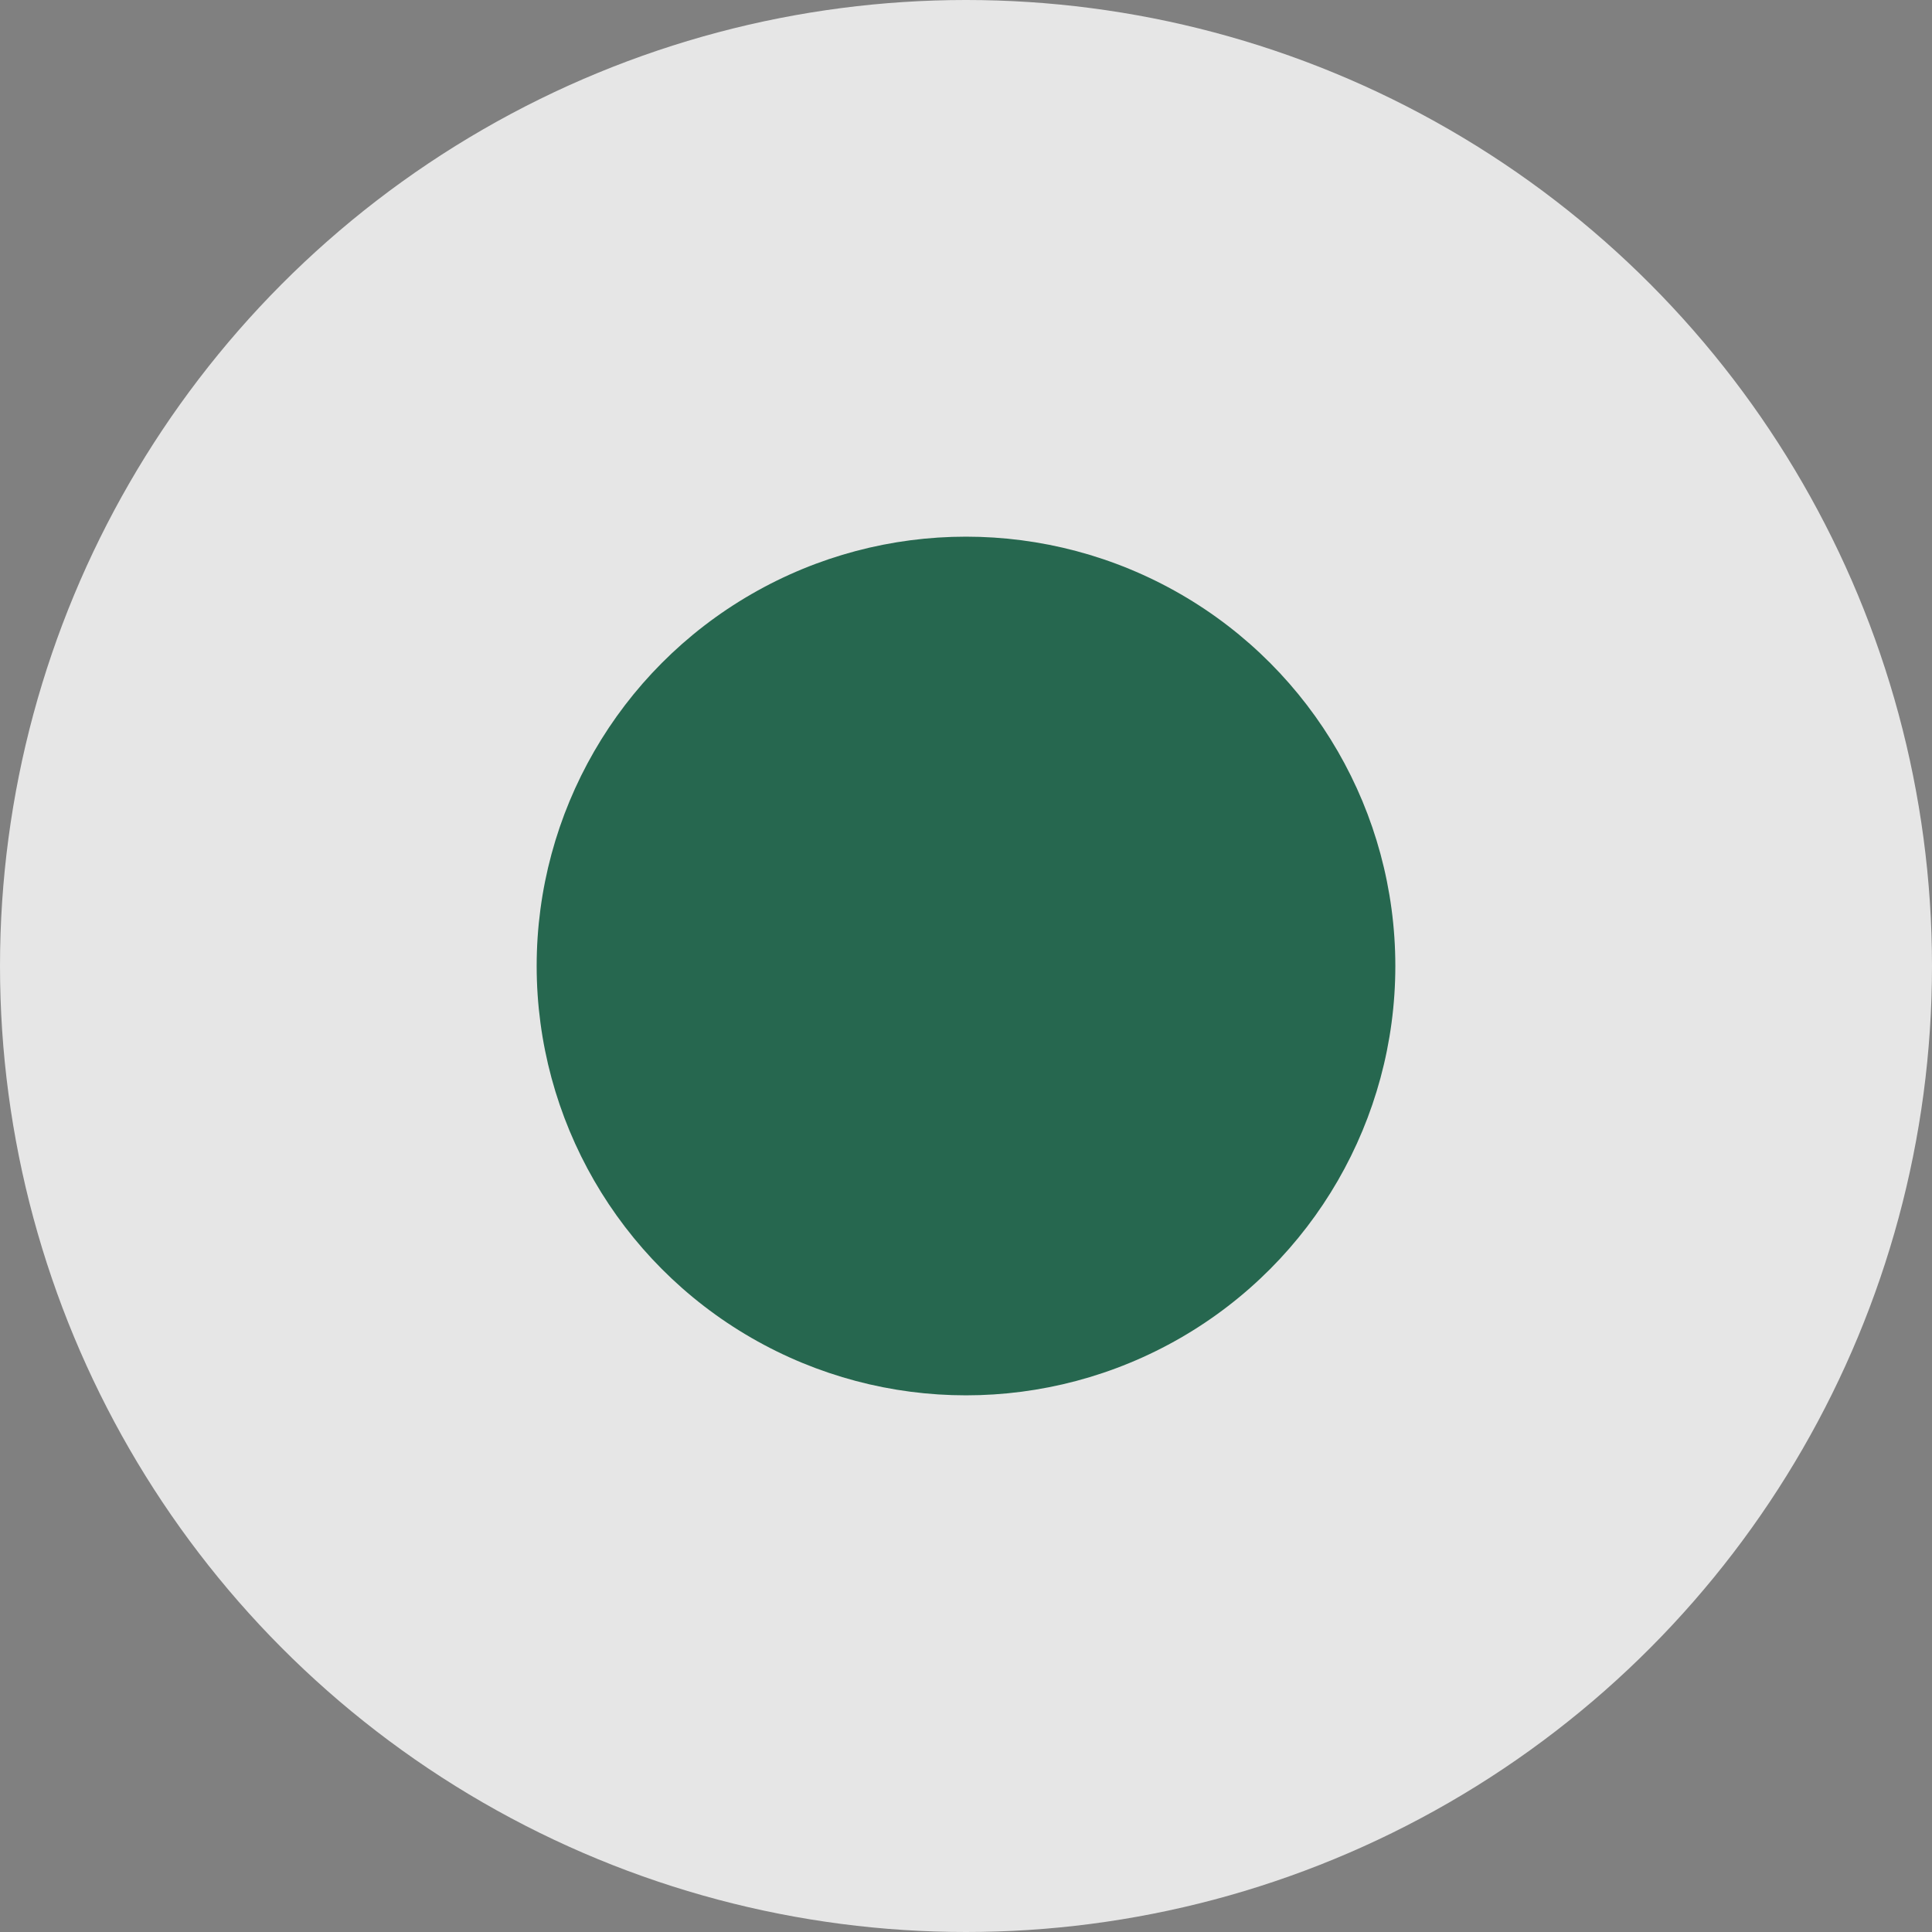 <svg width="18" height="18" viewBox="0 0 18 18" fill="none" xmlns="http://www.w3.org/2000/svg">
<rect x="0" y="0" width="18" height="18" fill="#808080" stroke="none"/>
<g opacity="0.8">
<circle cx="9" cy="9" r="9" fill="white"/>
<circle cx="9" cy="9" r="4" fill="#0F6042"/>
</g>
</svg>
